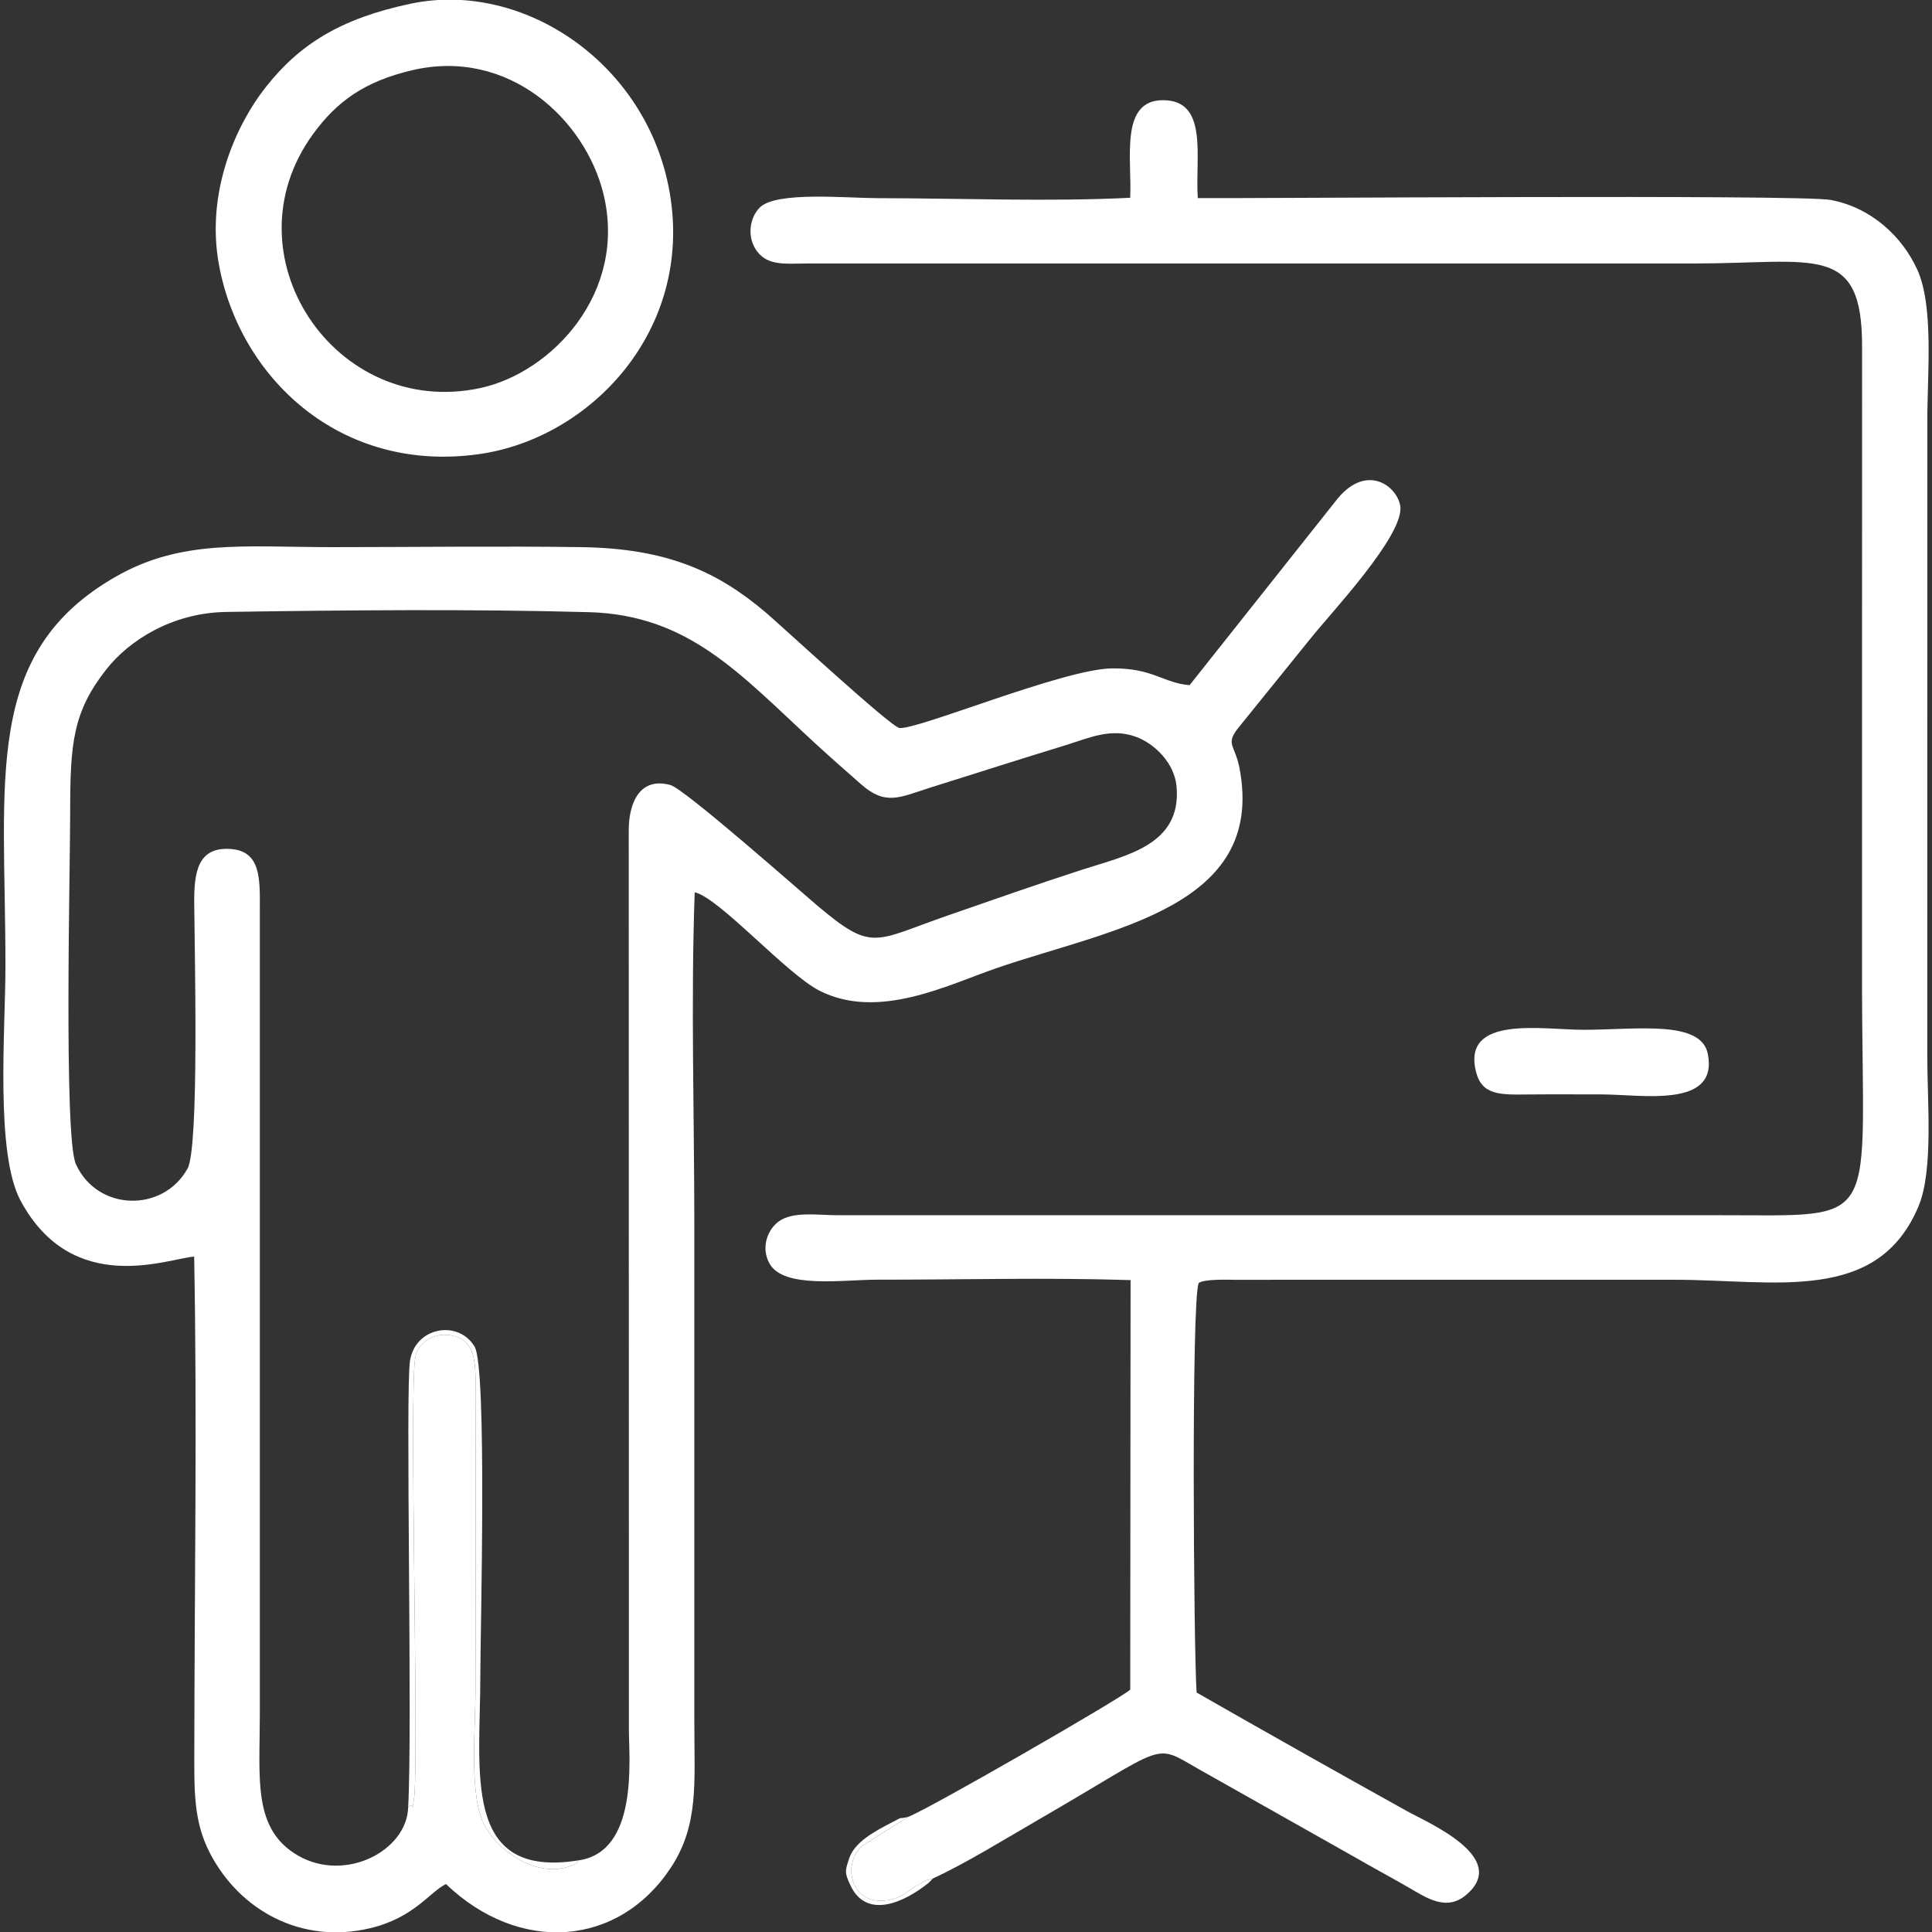 <?xml version="1.0" encoding="utf-8"?>
<!-- Generator: Adobe Illustrator 16.0.0, SVG Export Plug-In . SVG Version: 6.00 Build 0)  -->
<!DOCTYPE svg PUBLIC "-//W3C//DTD SVG 1.1//EN" "http://www.w3.org/Graphics/SVG/1.1/DTD/svg11.dtd">
<svg version="1.1" id="Layer_1" xmlns="http://www.w3.org/2000/svg" xmlns:xlink="http://www.w3.org/1999/xlink" x="0px" y="0px"
	 width="150px" height="150px" viewBox="0 0 150 150" enable-background="new 0 0 150 150" xml:space="preserve">
<rect x="0" y="0" width="150" height="150" fill="#333333" stroke="none"/>
<g>
	<path fill-rule="evenodd" clip-rule="evenodd" fill="#FFFFFF" d="M31.69,140.318c0.473-0.526,0.249,0.762,0.486-0.899
		c0.331-4.759-0.409-31.191,0.062-33.989c0.274-1.608,2.194-2.203,3.517-1.509c1.327,0.693,1.155,2.598,1.162,4.547
		c0.026,7.568,0,15.146,0,22.716c0,3.055-0.534,8.367,0.74,10.602c1.249,2.191,4.154,3.933,6.481,3.142
		c1.03-0.353,0.42-0.218,0.783-0.491c-9.105,1.47-7.628-6.858-7.628-14.387c0-3.375,0.542-23.829-0.445-25.495
		c-0.034-0.055-0.082-0.124-0.117-0.178c-1.322-1.896-4.504-1.289-4.899,1.277C31.466,108.023,32.036,134.085,31.69,140.318"/>
	<path fill-rule="evenodd" clip-rule="evenodd" fill="#FFFFFF" d="M72.445,145.836c-0.909,0.293-0.21-0.045-1.108,0.464
		c-1.001,0.565-1.193,0.98-2.218,1.193c-3.078,0.643-3.78-2.737-2.202-4.168l3.593-2.267c-0.996,0.248-0.201-0.117-1.183,0.39
		c-1.464,0.758-2.987,1.567-3.41,2.87c-0.312,0.957-0.351,1.067,0.098,2.036c1.277,2.773,4.319,1.264,6.093-0.18L72.445,145.836z"/>
	<path fill-rule="evenodd" clip-rule="evenodd" fill="#FFFFFF" d="M53.937,69.278c1.876,0.404,7.093,6.303,9.658,7.624
		c4.578,2.355,10.014-0.444,13.776-1.737c8.872-3.049,20.901-4.679,18.872-15.485c-0.344-1.824-1.087-1.859-0.19-3.057l5.723-7.082
		c1.436-1.82,7.37-8.087,6.933-10.305c-0.316-1.609-2.75-3.315-5.041-0.293L92.361,53.195c-2.032-0.151-2.855-1.351-6.066-1.3
		c-3.763,0.061-15.1,4.795-16.463,4.625c-0.68-0.085-9.183-7.951-10.368-8.958c-3.759-3.193-7.69-4.988-14.333-5.082
		c-6.41-0.091-12.894,0-19.313,0c-6.833,0-11.688-0.636-16.806,2.279C-1.379,50.678,0.423,60.502,0.423,74.96
		c0,5.024-0.808,14.574,1.174,18.259c4.056,7.546,11.517,4.465,13.478,4.344c0.233,12.538,0.029,25.318,0.013,37.882
		c-0.003,3.462-0.105,5.885,1.208,8.424c2.309,4.46,7.11,7.108,12.442,5.837c3.419-0.815,4.624-2.812,5.885-3.429
		c5.684,5.442,13.403,4.916,17.477-1.297c2.168-3.307,1.808-6.578,1.808-11.239V95.122C53.907,86.642,53.631,77.698,53.937,69.278
		 M44.921,144.436c-0.363,0.273,0.247,0.139-0.783,0.491c-2.327,0.791-5.232-0.95-6.481-3.142c-1.273-2.234-0.74-7.547-0.74-10.602
		c0-7.569,0.026-15.147,0-22.716c-0.007-1.949,0.165-3.854-1.162-4.547c-1.323-0.694-3.243-0.1-3.517,1.509
		c-0.471,2.798,0.269,29.23-0.062,33.989c-0.237,1.661-0.013,0.373-0.486,0.899c-0.1,3.384-4.874,5.854-8.528,3.762
		c-3.56-2.039-2.99-5.942-2.989-10.909V70.7c0.011-2.469,0.105-4.646-2.32-4.789c-2.522-0.149-2.791,1.85-2.773,4.217
		c0.027,3.835,0.393,18.956-0.518,20.597c-1.919,3.454-7.023,3.319-8.672-0.349C4.942,88.27,5.452,67.235,5.449,63.034
		c-0.003-5.349,0.222-7.767,2.793-11.048c1.754-2.236,5.083-4.409,9.331-4.475c9.147-0.14,19.014-0.233,28.136,0.017
		c7.789,0.212,11.75,4.813,17.551,10.157c1.207,1.111,2.384,2.141,3.599,3.21c1.919,1.688,3.015,0.997,5.348,0.262
		c3.607-1.14,7.153-2.263,10.553-3.309c1.79-0.55,3.475-1.357,5.434-0.644c1.412,0.514,2.986,2.007,3.153,3.854
		c0.413,4.567-3.935,5.363-7.343,6.469c-3.589,1.163-7.062,2.387-10.413,3.548c-5.758,1.996-5.824,2.877-10.163-0.789
		c-1.409-1.192-10.275-9.032-11.375-9.336c-2.341-0.647-3.229,1.327-3.238,3.49l0.013,69.868
		C48.828,136.577,49.585,143.771,44.921,144.436z"/>
	<path fill-rule="evenodd" clip-rule="evenodd" fill="#FFFFFF" d="M70.51,141.059l-3.593,2.267
		c-1.578,1.431-0.875,4.811,2.202,4.168c1.025-0.213,1.217-0.628,2.218-1.193c0.898-0.509,0.199-0.171,1.108-0.464
		c2.46-1.121,5.848-3.208,8.26-4.604c9.982-5.768,8.783-5.94,12.271-3.93l12.15,6.854c1.314,0.763,2.736,1.521,4.17,2.348
		c1.489,0.859,3.007,1.927,4.562,0.593c3.366-2.889-2.964-5.561-4.645-6.497c-5.357-2.978-10.955-6.128-16.309-9.193
		c-0.231-3.501-0.416-30.445,0.16-31.78c0.322-0.347,2.468-0.267,2.89-0.263c1.042,0.007,2.085-0.004,3.125-0.004h30.953
		c7.754,0,15.769,1.914,18.938-5.75c1.146-2.768,0.662-8.144,0.664-11.551l0.003-49.408c-0.003-3.6,0.52-8.869-0.784-11.728
		c-1.176-2.576-3.585-4.815-6.718-5.4c-2.373-0.443-45.181-0.106-49.139-0.144c-0.223-3.137,0.868-7.62-2.72-7.601
		c-3.359,0.018-2.383,4.574-2.528,7.575c-6.246,0.318-13.287,0.037-19.621,0.031c-2.395-0.002-7.881-0.551-9.146,0.734
		c-0.808,0.821-1.012,2.356-0.176,3.428c0.865,1.108,2.193,0.917,3.924,0.909l68.72,0.001c9.452,0.008,13.161-1.666,13.122,6.515
		l-0.004,48.843c-0.014,19.769,1.783,18.523-11.131,18.534L65.006,94.35c-1.505-0.002-3.432-0.323-4.549,0.484
		c-0.856,0.622-1.409,2.024-0.708,3.274c1.102,1.963,5.695,1.244,8.381,1.246c6.454,0.005,13.149-0.177,19.647,0.033l-0.026,31.796
		C87.181,131.776,72,140.521,70.51,141.059"/>
	<path fill-rule="evenodd" clip-rule="evenodd" fill="#FFFFFF" d="M31.9,0.284c-5.484,1.151-8.669,3.185-11.254,6.466
		c-2.458,3.122-4.645,8.308-3.652,13.773c1.594,8.775,9.404,16.264,20.209,14.734C45.848,34.032,53.825,25.652,52,14.985
		C50.272,4.891,40.608-1.544,31.9,0.284 M31.974,5.458c7.52-1.777,13.454,3.835,14.869,9.564c1.896,7.676-3.994,13.904-9.539,15.103
		c-11.271,2.438-19.835-10.334-12.997-19.717C26.151,7.879,28.289,6.329,31.974,5.458z"/>
	<path fill-rule="evenodd" clip-rule="evenodd" fill="#FFFFFF" d="M114.592,83.195c0.459,1.859,1.889,1.801,4.08,1.779
		c1.892-0.018,3.79-0.004,5.681-0.004c3.131,0.004,9.078,1.11,8.242-3.142c-0.524-2.674-5.575-1.871-9.662-1.875
		C119.743,79.951,113.508,78.791,114.592,83.195"/>
</g>
</svg>

